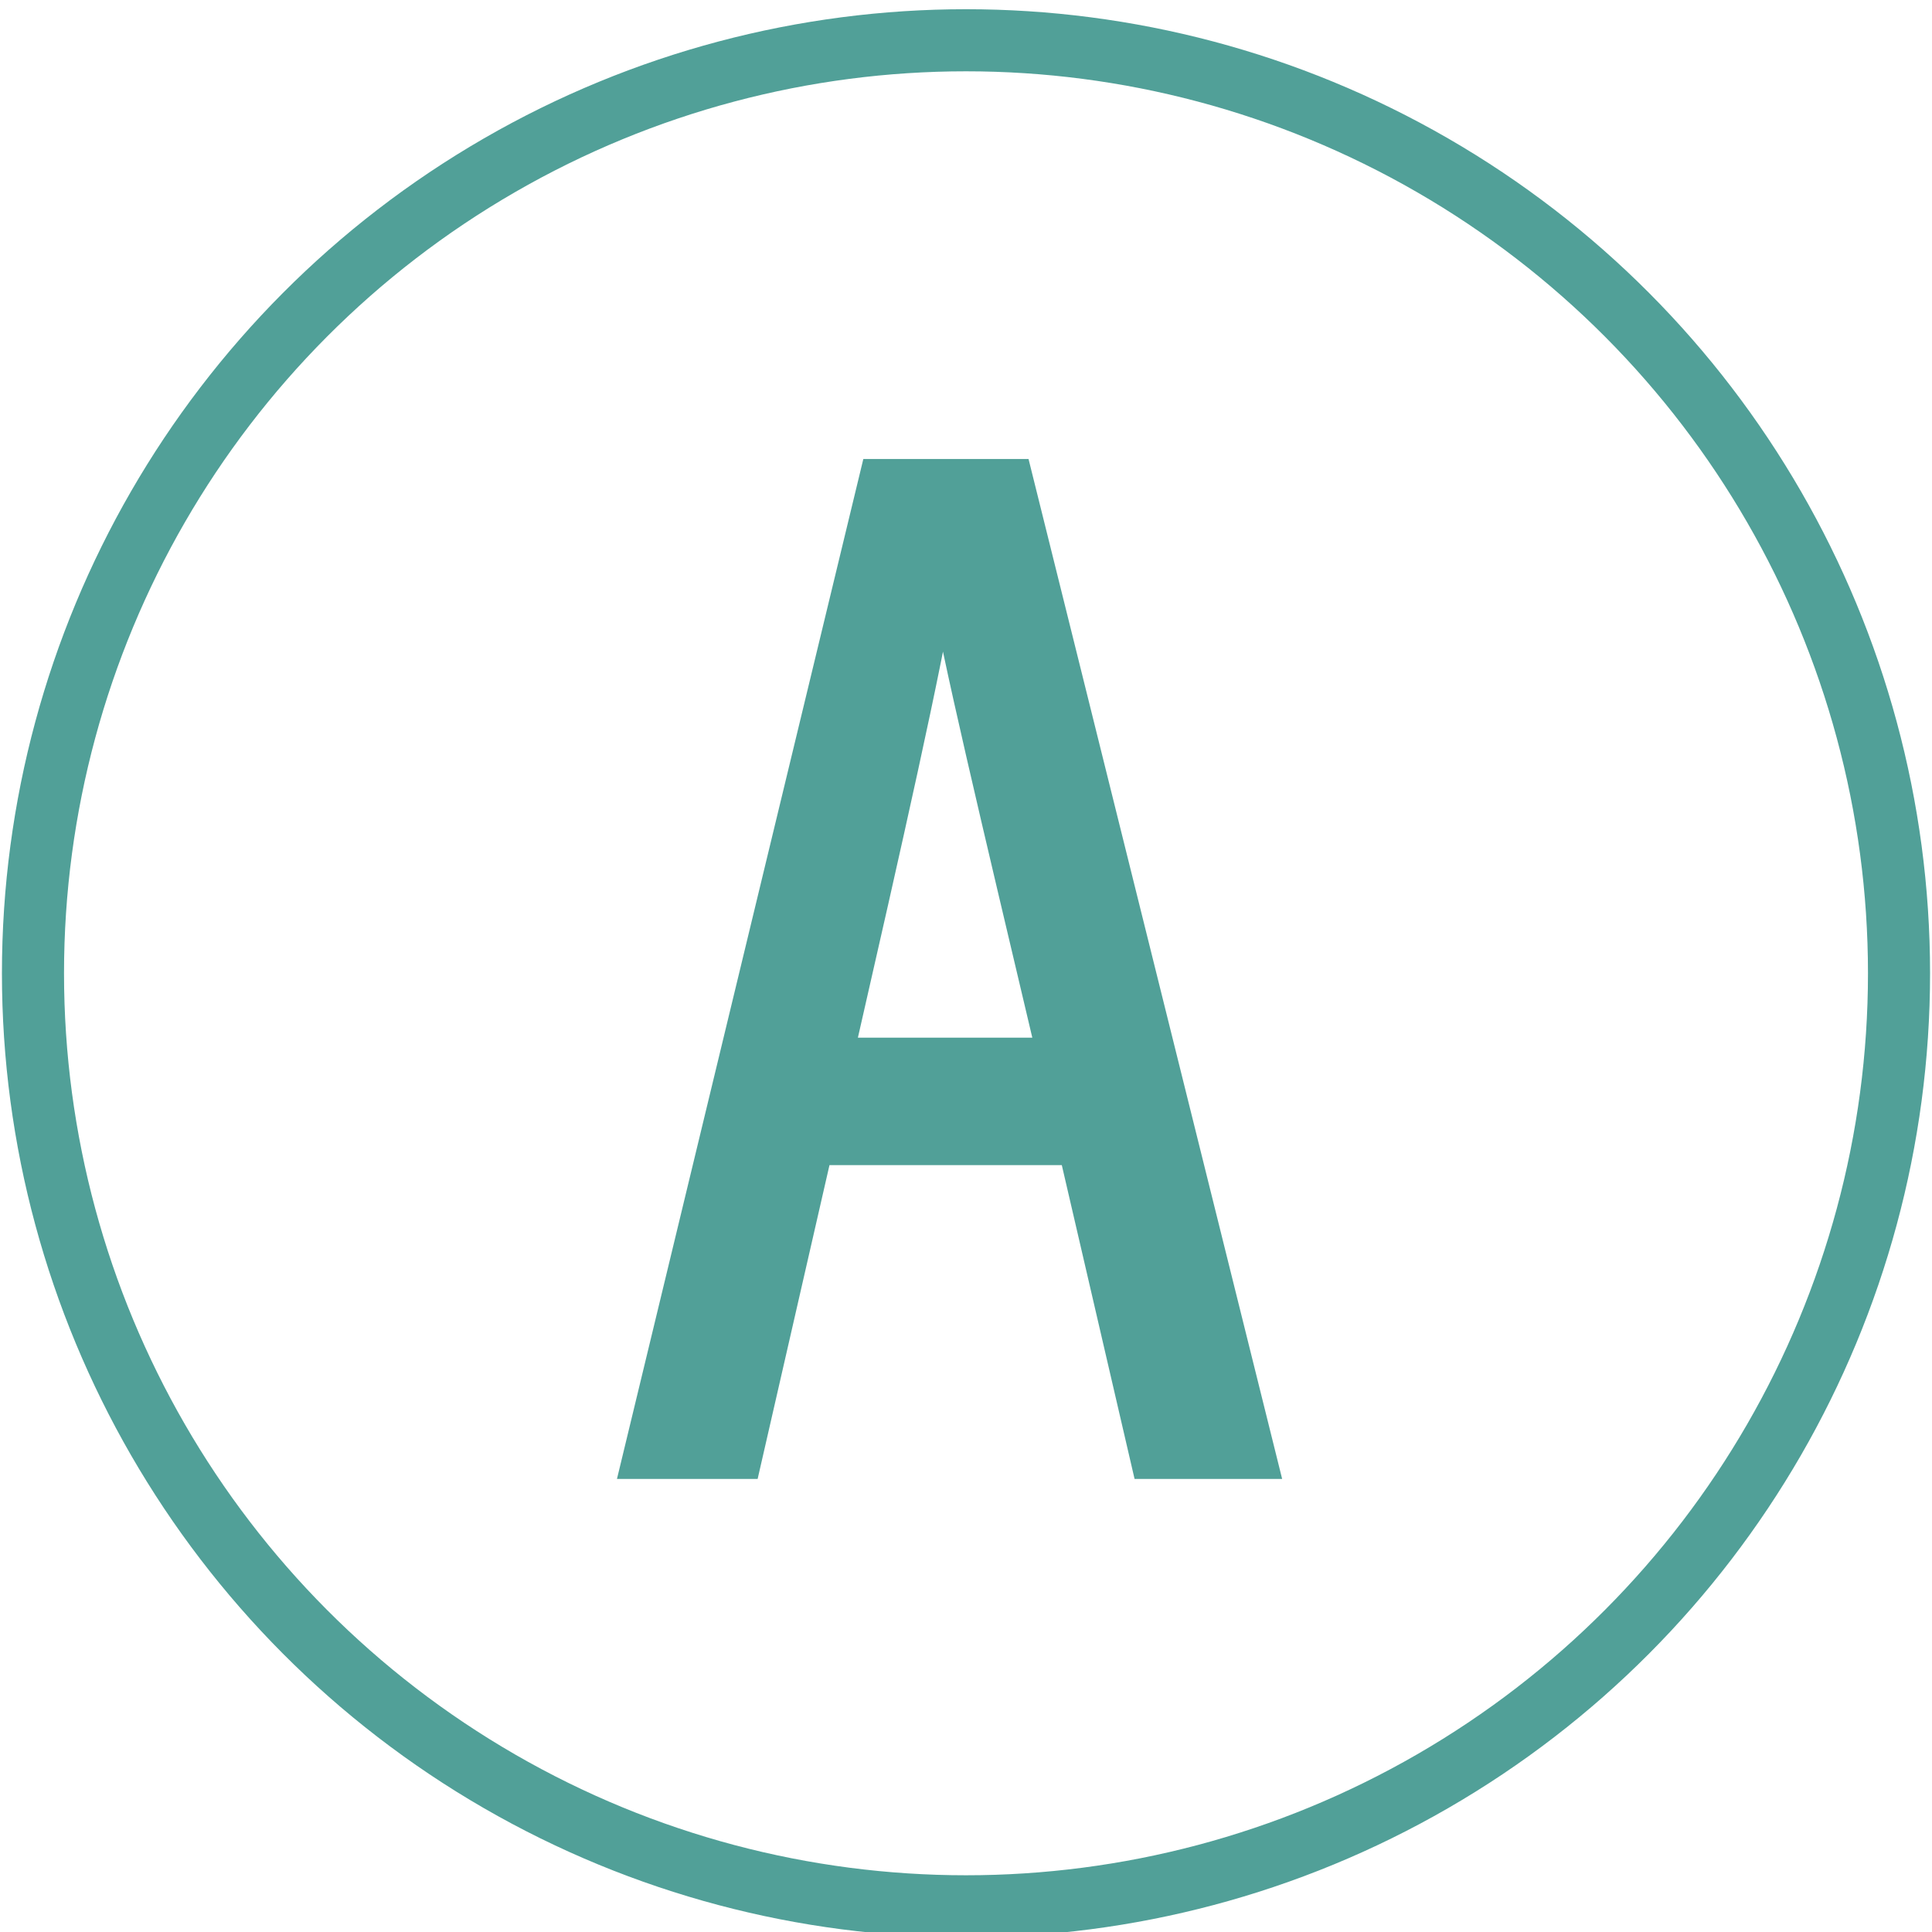 <?xml version="1.0" encoding="utf-8"?>
<!-- Generator: Adobe Illustrator 16.0.3, SVG Export Plug-In . SVG Version: 6.00 Build 0)  -->
<!DOCTYPE svg PUBLIC "-//W3C//DTD SVG 1.1//EN" "http://www.w3.org/Graphics/SVG/1.1/DTD/svg11.dtd">
<svg version="1.1" xmlns="http://www.w3.org/2000/svg" xmlns:xlink="http://www.w3.org/1999/xlink" x="0px" y="0px" width="44px"
	 height="44px" viewBox="0 0 44 44" enable-background="new 0 0 44 44" xml:space="preserve">
<g id="レイヤー_2">
</g>
<g>
</g>
<g id="レイヤー_1">
</g>
<g id="文字">
</g>
<g id="写真">
	<path fill="#51A098" stroke="#51A098" stroke-width="0.707" stroke-miterlimit="10" d="M16.973,33.328l1.636-7.146h5.854
		l1.657,7.146h2.628l-5.6-22.521H19.94L14.5,33.328H16.973z M21.428,13.139h0.076c0.302,1.792,1.146,5.313,2.453,10.847h-4.862
		C20.199,19.151,21.117,15.099,21.428,13.139z"/>
	<g>
		<circle fill="none" stroke="#51A098" stroke-width="1.414" stroke-miterlimit="10" cx="22" cy="22.166" r="21.249"/>
	</g>
</g>
</svg>
